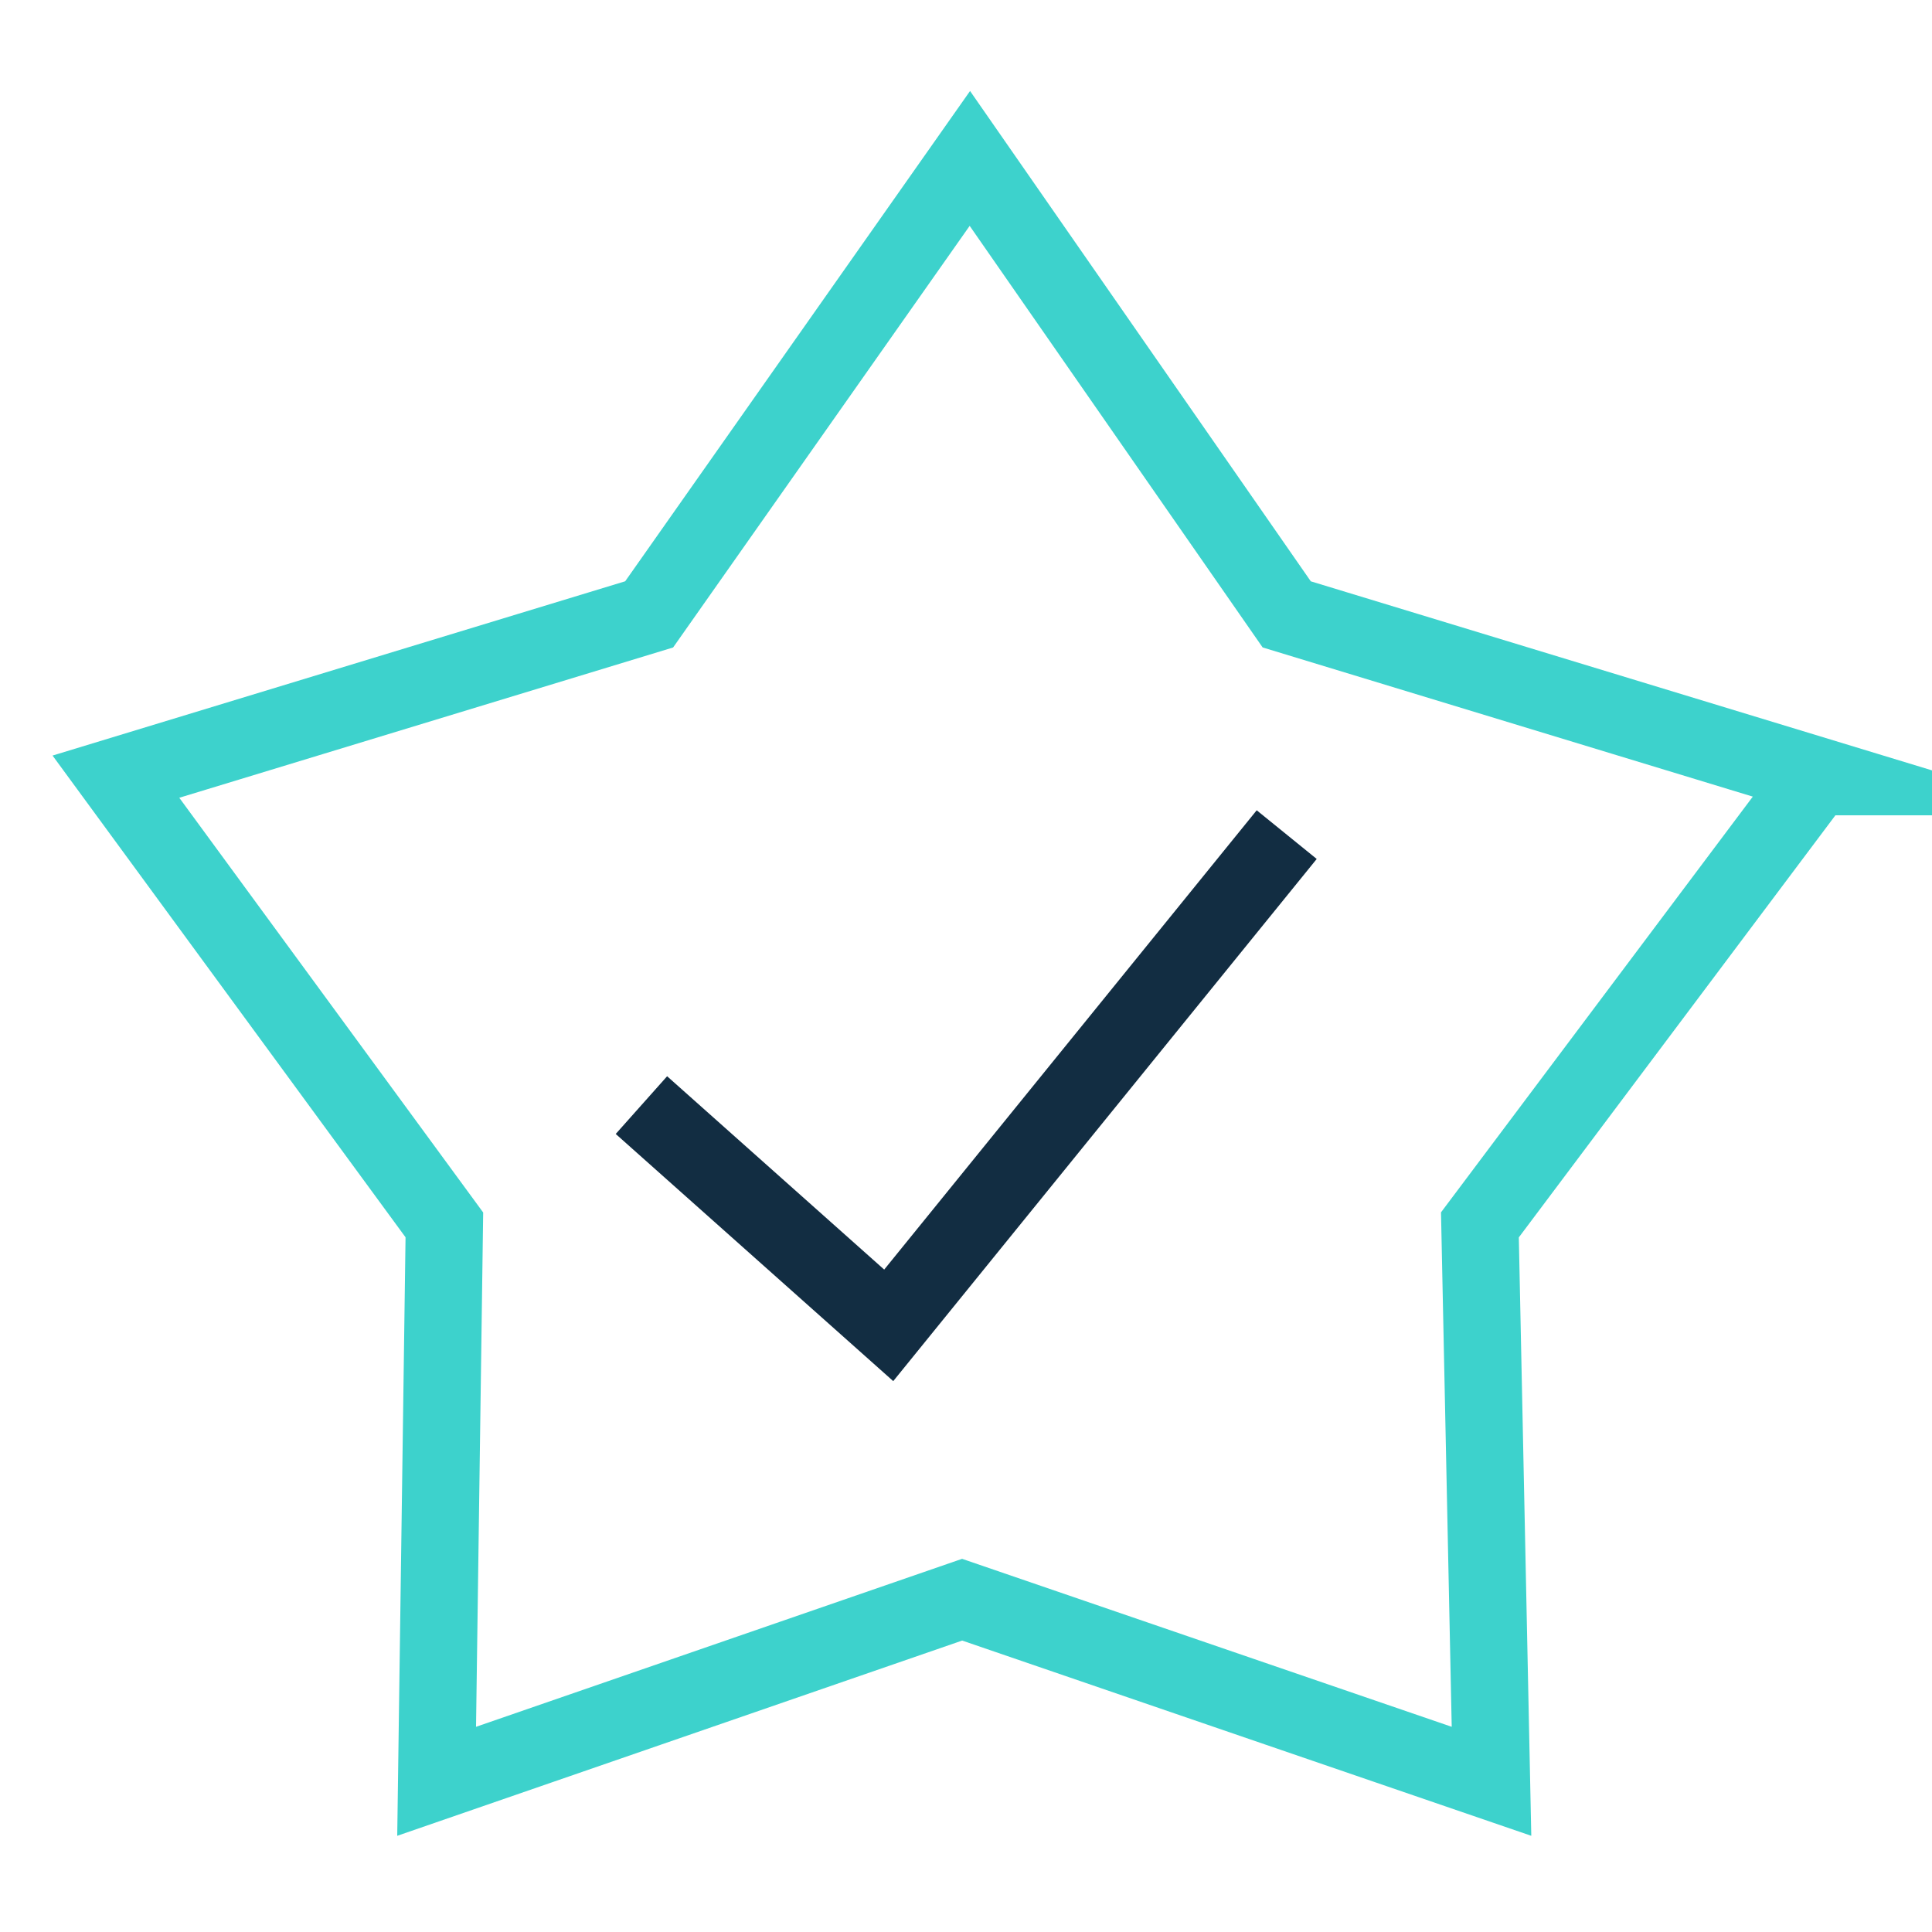 <?xml version="1.0" encoding="UTF-8"?>
<svg id="Layer_1" xmlns="http://www.w3.org/2000/svg" version="1.1" viewBox="0 0 50 50">
  <!-- Generator: Adobe Illustrator 29.1.0, SVG Export Plug-In . SVG Version: 2.1.0 Build 142)  -->
  <defs>
    <style>
      .st0 {
        stroke: #122d42;
      }

      .st0, .st1 {
        fill: none;
        stroke-miterlimit: 10;
        stroke-width: 2px;
      }

      .st1 {
        stroke: #3dd2cc;
      }
    </style>
  </defs>
  <path class="st1" d="M47,20.1l-8.7,11.6.3,14.4-13.7-4.7-13.6,4.7.2-14.4L3,20.1l13.8-4.2,8.3-11.8,8.2,11.8,13.8,4.2Z"/>
  <polyline class="st0" points="16.6 28.6 23 34.3 33.3 21.6"/>
</svg>